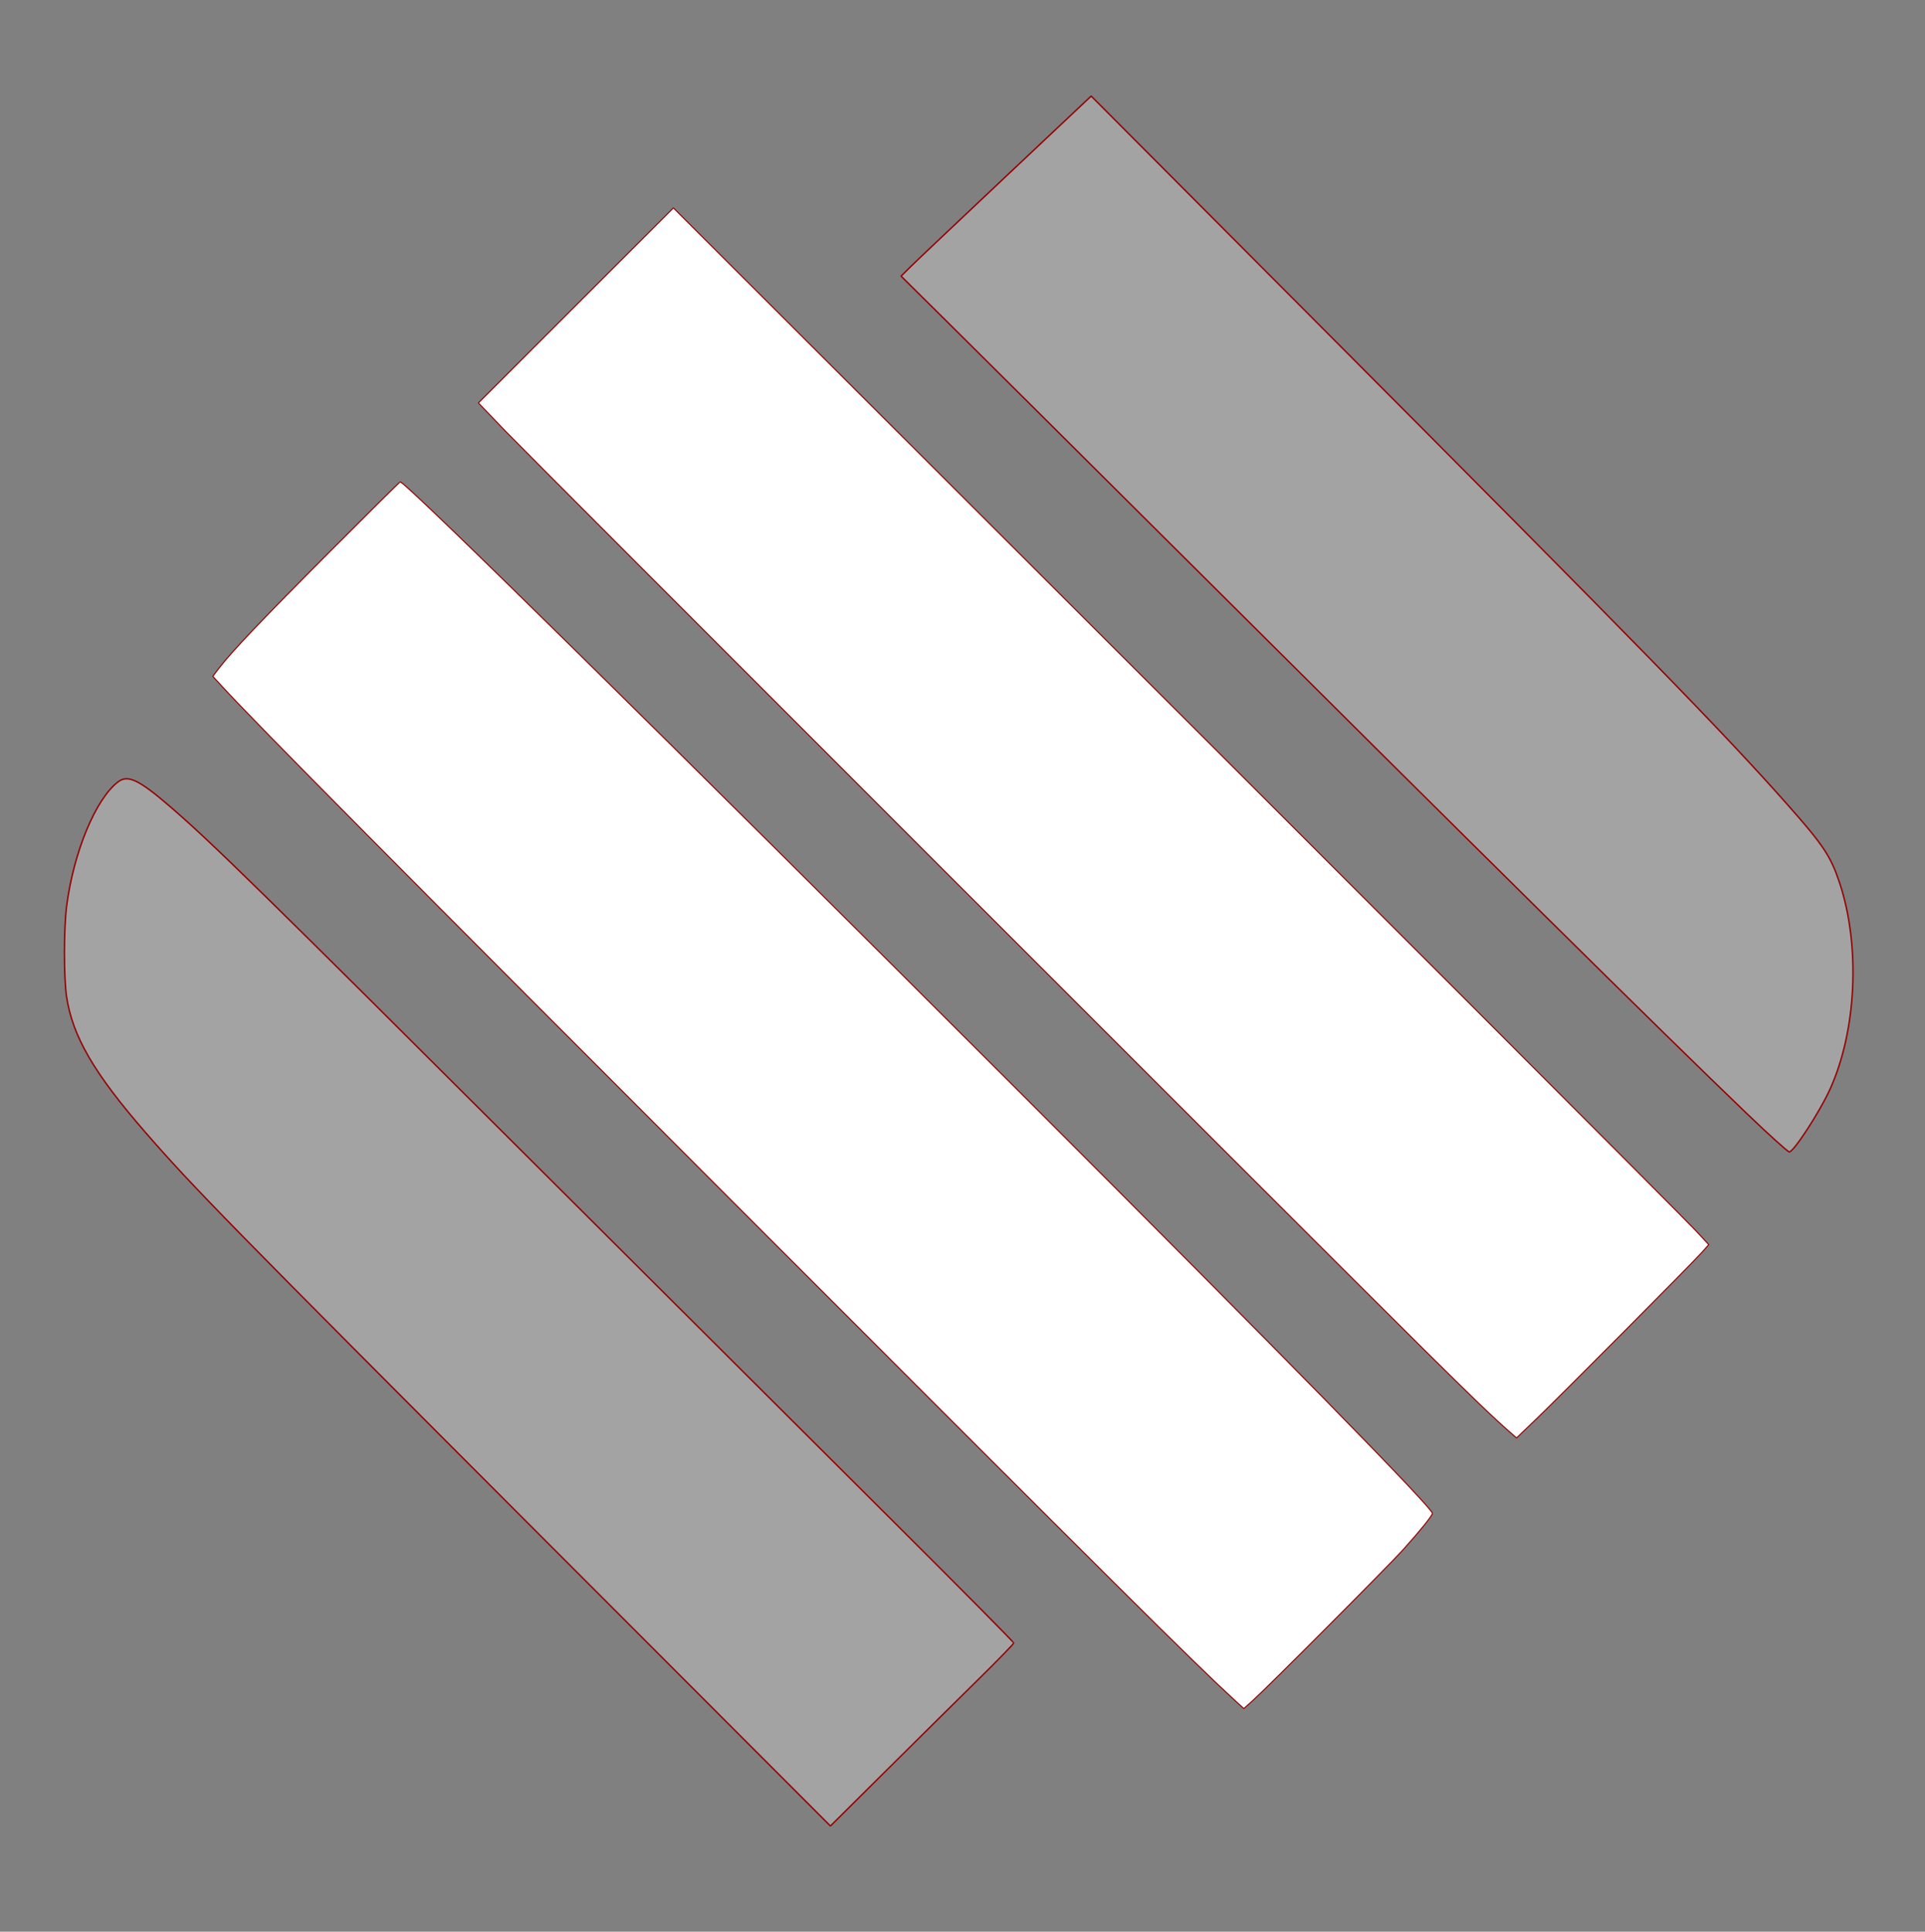 <svg xmlns="http://www.w3.org/2000/svg" width="3858.983" height="3872.296" version="1.1" viewBox="0 0 1021.023 1024.545"><rect x="0" y="0" width="1021.023" height="1024.545" fill="#808080" stroke="none"/><g fill-opacity="1" stroke="#950000" stroke-linejoin="bevel"><path d="M286.243 814.094c-164.31-164.49-184.184-184.783-209.37-213.792-27.077-31.188-38.363-50.626-41.547-71.56-1.534-10.09-1.524-36.305.018-48.193 3.713-28.605 15.383-56.79 27.267-65.855 5.172-3.945 11.054-1.168 27.44 12.958 22.366 19.281 46.44 42.881 199.677 195.754C356.46 689.978 439.548 772.821 474.37 807.5c34.82 34.68 63.31 63.44 63.31 63.913 0 .472-8.249 8.971-18.331 18.887-10.083 9.915-31.957 31.562-48.61 48.104l-30.279 30.075zm640.332-223.416c-45.199-43.38-140.092-137.181-311.787-308.2-44.696-44.52-93.774-93.336-109.062-108.48l-27.798-27.534 5.119-5.078c2.815-2.793 25.503-24.283 50.416-47.756l45.297-42.678 121.402 121.817C870.502 343.69 914.164 388.428 948.474 427.2c18.63 21.052 22.56 26.965 27.224 40.958 11.17 33.517 9.043 78.74-5.16 109.775-5.519 12.057-19.163 33.017-21.494 33.017-.74 0-10.852-9.122-22.47-20.272z" fill="#a3a3a3" stroke-width=".757"/><path d="M653.463 900.468c-19.547-17.972-64.855-62.954-244.168-242.417-202.527-202.697-272.05-272.813-291.59-294.08l-4.847-5.276 3.248-4.24c6.817-8.9 22.87-25.787 58.66-61.706 20.376-20.45 37.258-37.181 37.516-37.181 2.881 0 136.678 131.807 330.088 325.179 138.13 138.102 217.388 219.002 217.388 221.89 0 1.18-6.398 9.125-15.57 19.336-7.875 8.765-72.15 73.245-79.899 80.154l-4.58 4.084zM801.017 759.72c-9.325-8.163-20.155-18.57-46.957-45.126-63.98-63.392-472.834-472.199-486.138-486.082l-14.187-14.804 51.717-51.72 51.717-51.72 121.092 120.933c247.52 247.196 414.82 414.623 421.352 421.676l6.73 7.265-3.917 4.384c-5.39 6.034-74.697 75.76-87.578 88.108l-10.466 10.033z" fill="#fff" stroke-width=".571"/></g></svg>
